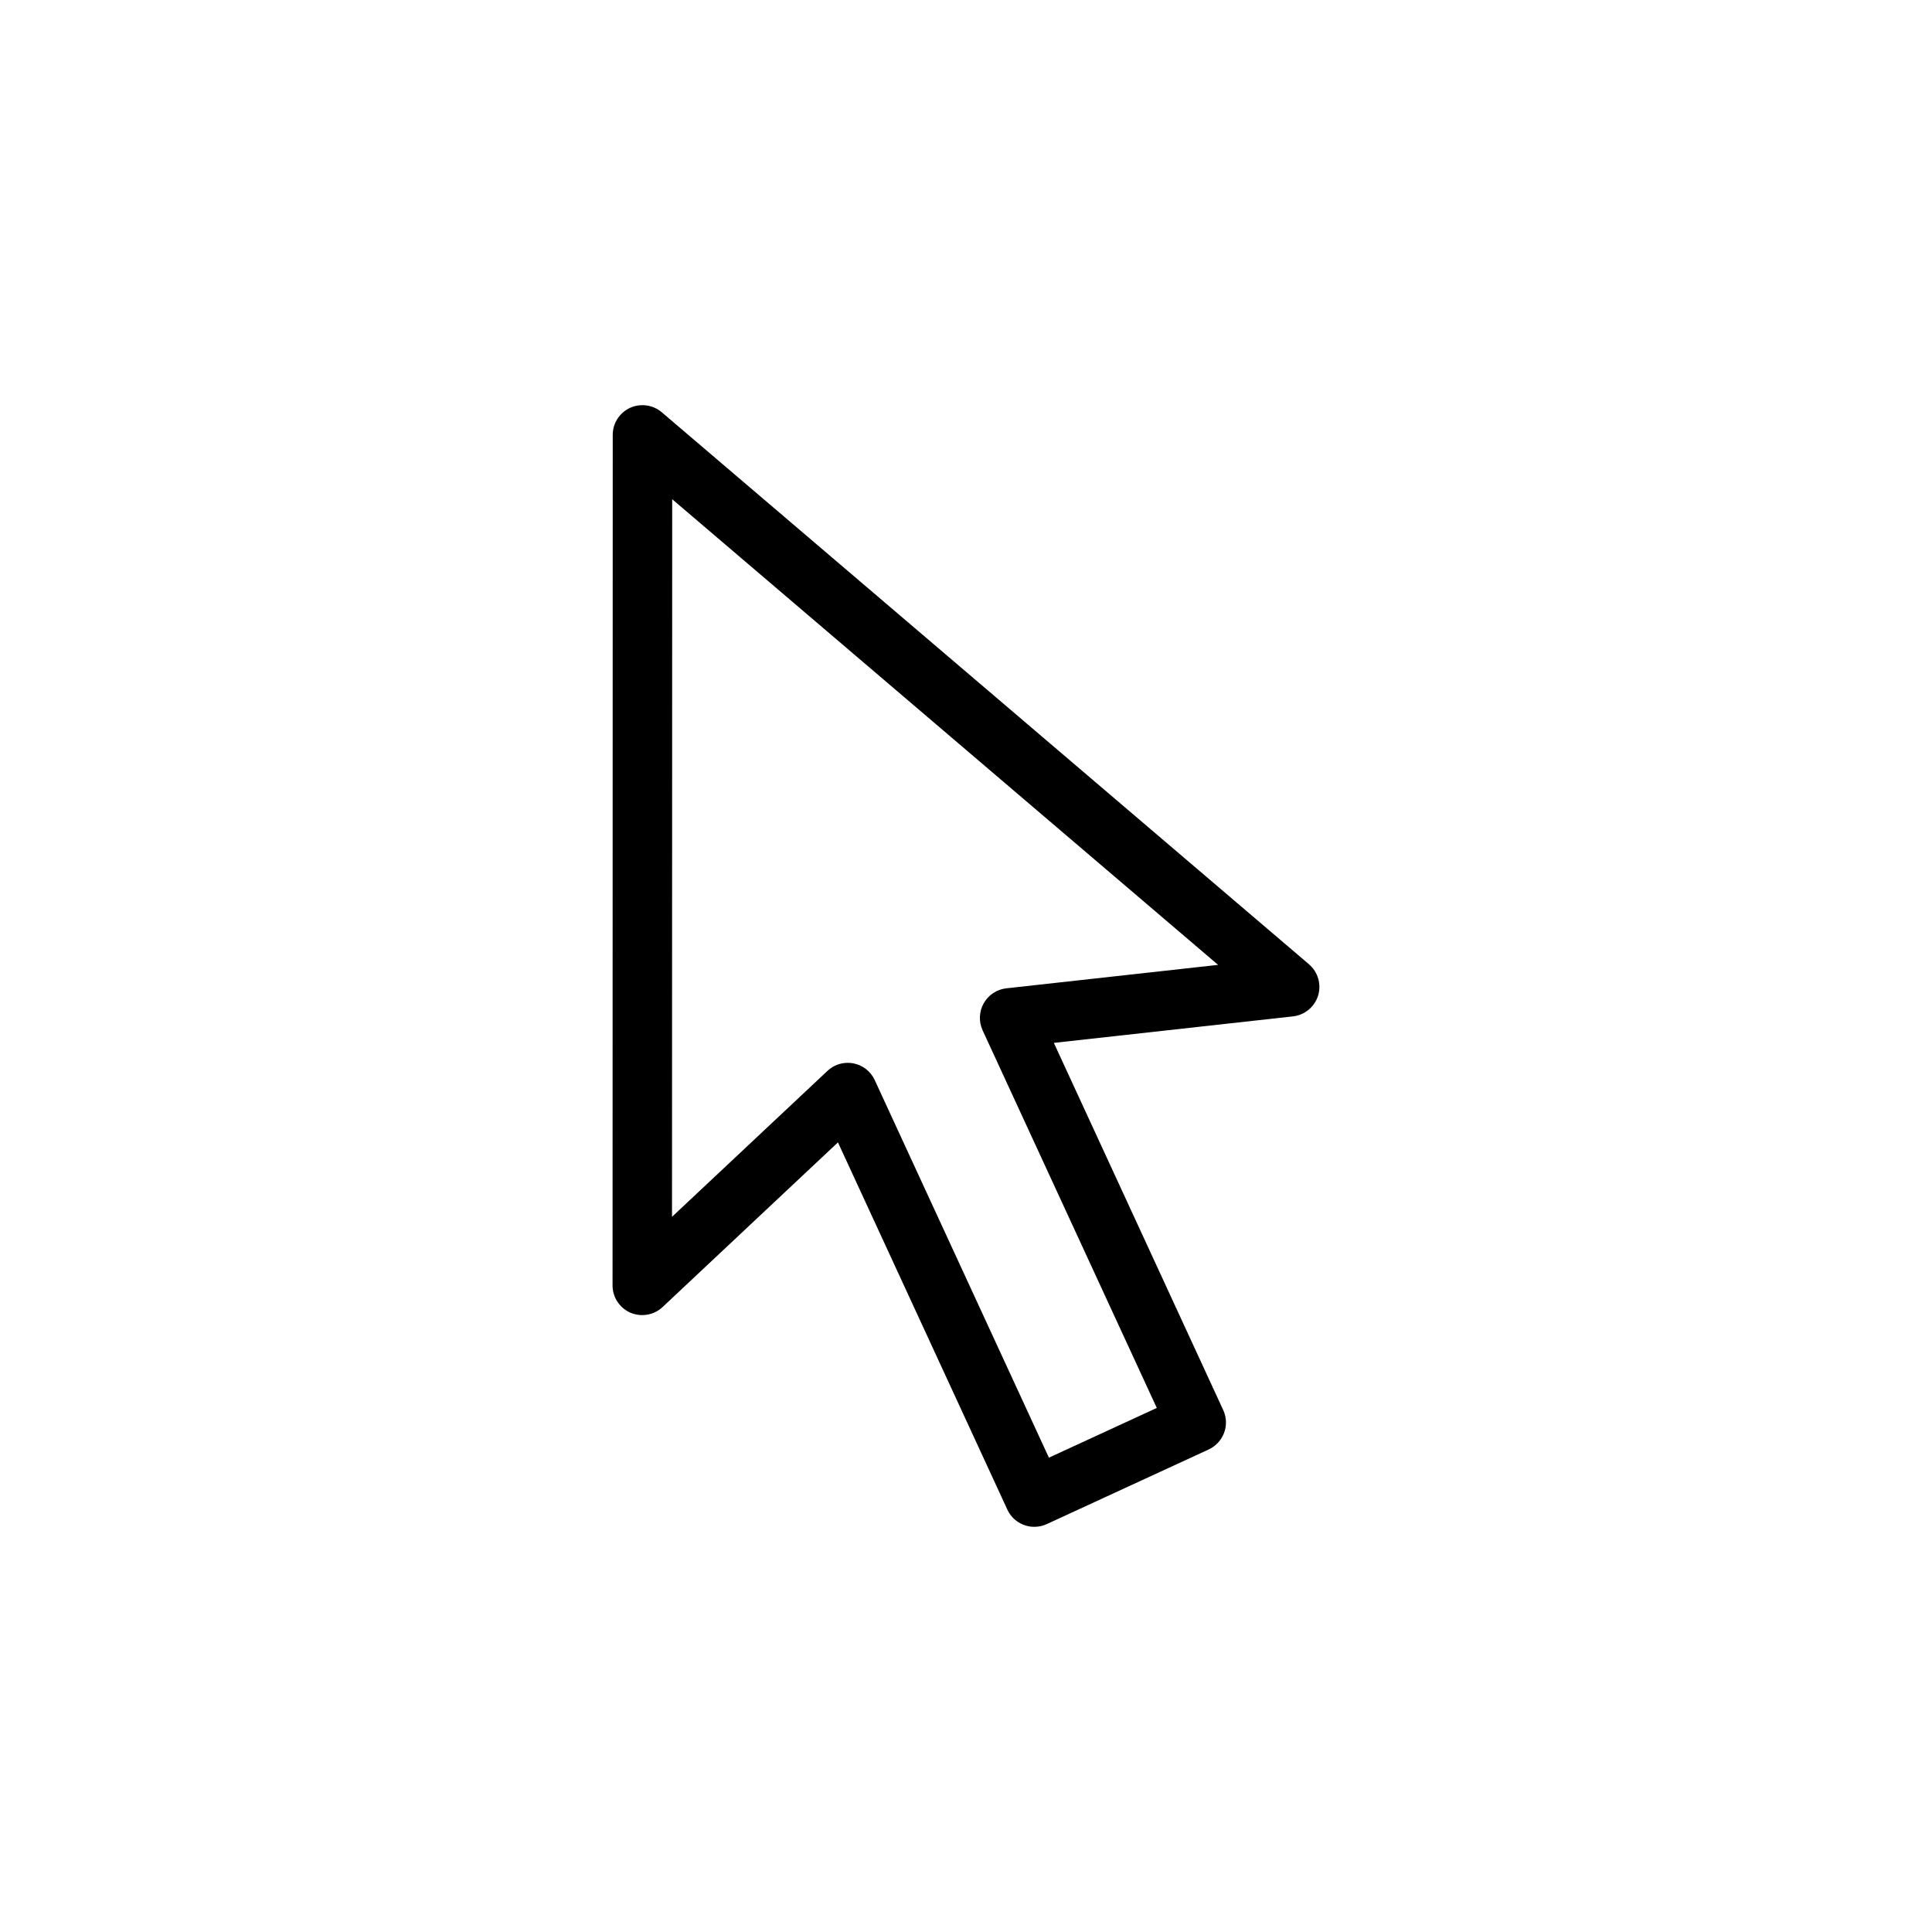 <?xml version="1.0" encoding="UTF-8"?>
<!-- Uploaded to: ICON Repo, www.svgrepo.com, Generator: ICON Repo Mixer Tools -->
<svg fill="#000000" width="800px" height="800px" version="1.1" viewBox="144 144 512 512" xmlns="http://www.w3.org/2000/svg">
 <path d="m490.89 399.54-171.52-146.29c-2.332-1.984-5.637-2.426-8.406-1.164-2.785 1.289-4.582 4.078-4.582 7.148l-0.047 225.42c0 3.133 1.859 5.969 4.738 7.227 2.867 1.211 6.219 0.66 8.516-1.496l46.477-43.641 44.887 97.297c1.324 2.883 4.172 4.582 7.164 4.582 1.102 0 2.219-0.234 3.289-0.723l42.902-19.773c1.891-0.883 3.371-2.473 4.094-4.426s0.645-4.125-0.234-6.016l-44.887-97.312 63.371-7.023c3.117-0.348 5.731-2.519 6.66-5.512 0.91-3.008-0.051-6.266-2.426-8.297zm-80.203 6.375c-2.519 0.285-4.738 1.746-5.984 3.953-1.242 2.203-1.355 4.879-0.301 7.18l46.16 100.07-28.59 13.18-46.16-100.07c-1.055-2.297-3.164-3.938-5.637-4.426-0.504-0.094-1.008-0.141-1.512-0.141-1.984 0-3.922 0.754-5.383 2.141l-41.188 38.668 0.047-190.17 144.67 123.4z"/>
</svg>